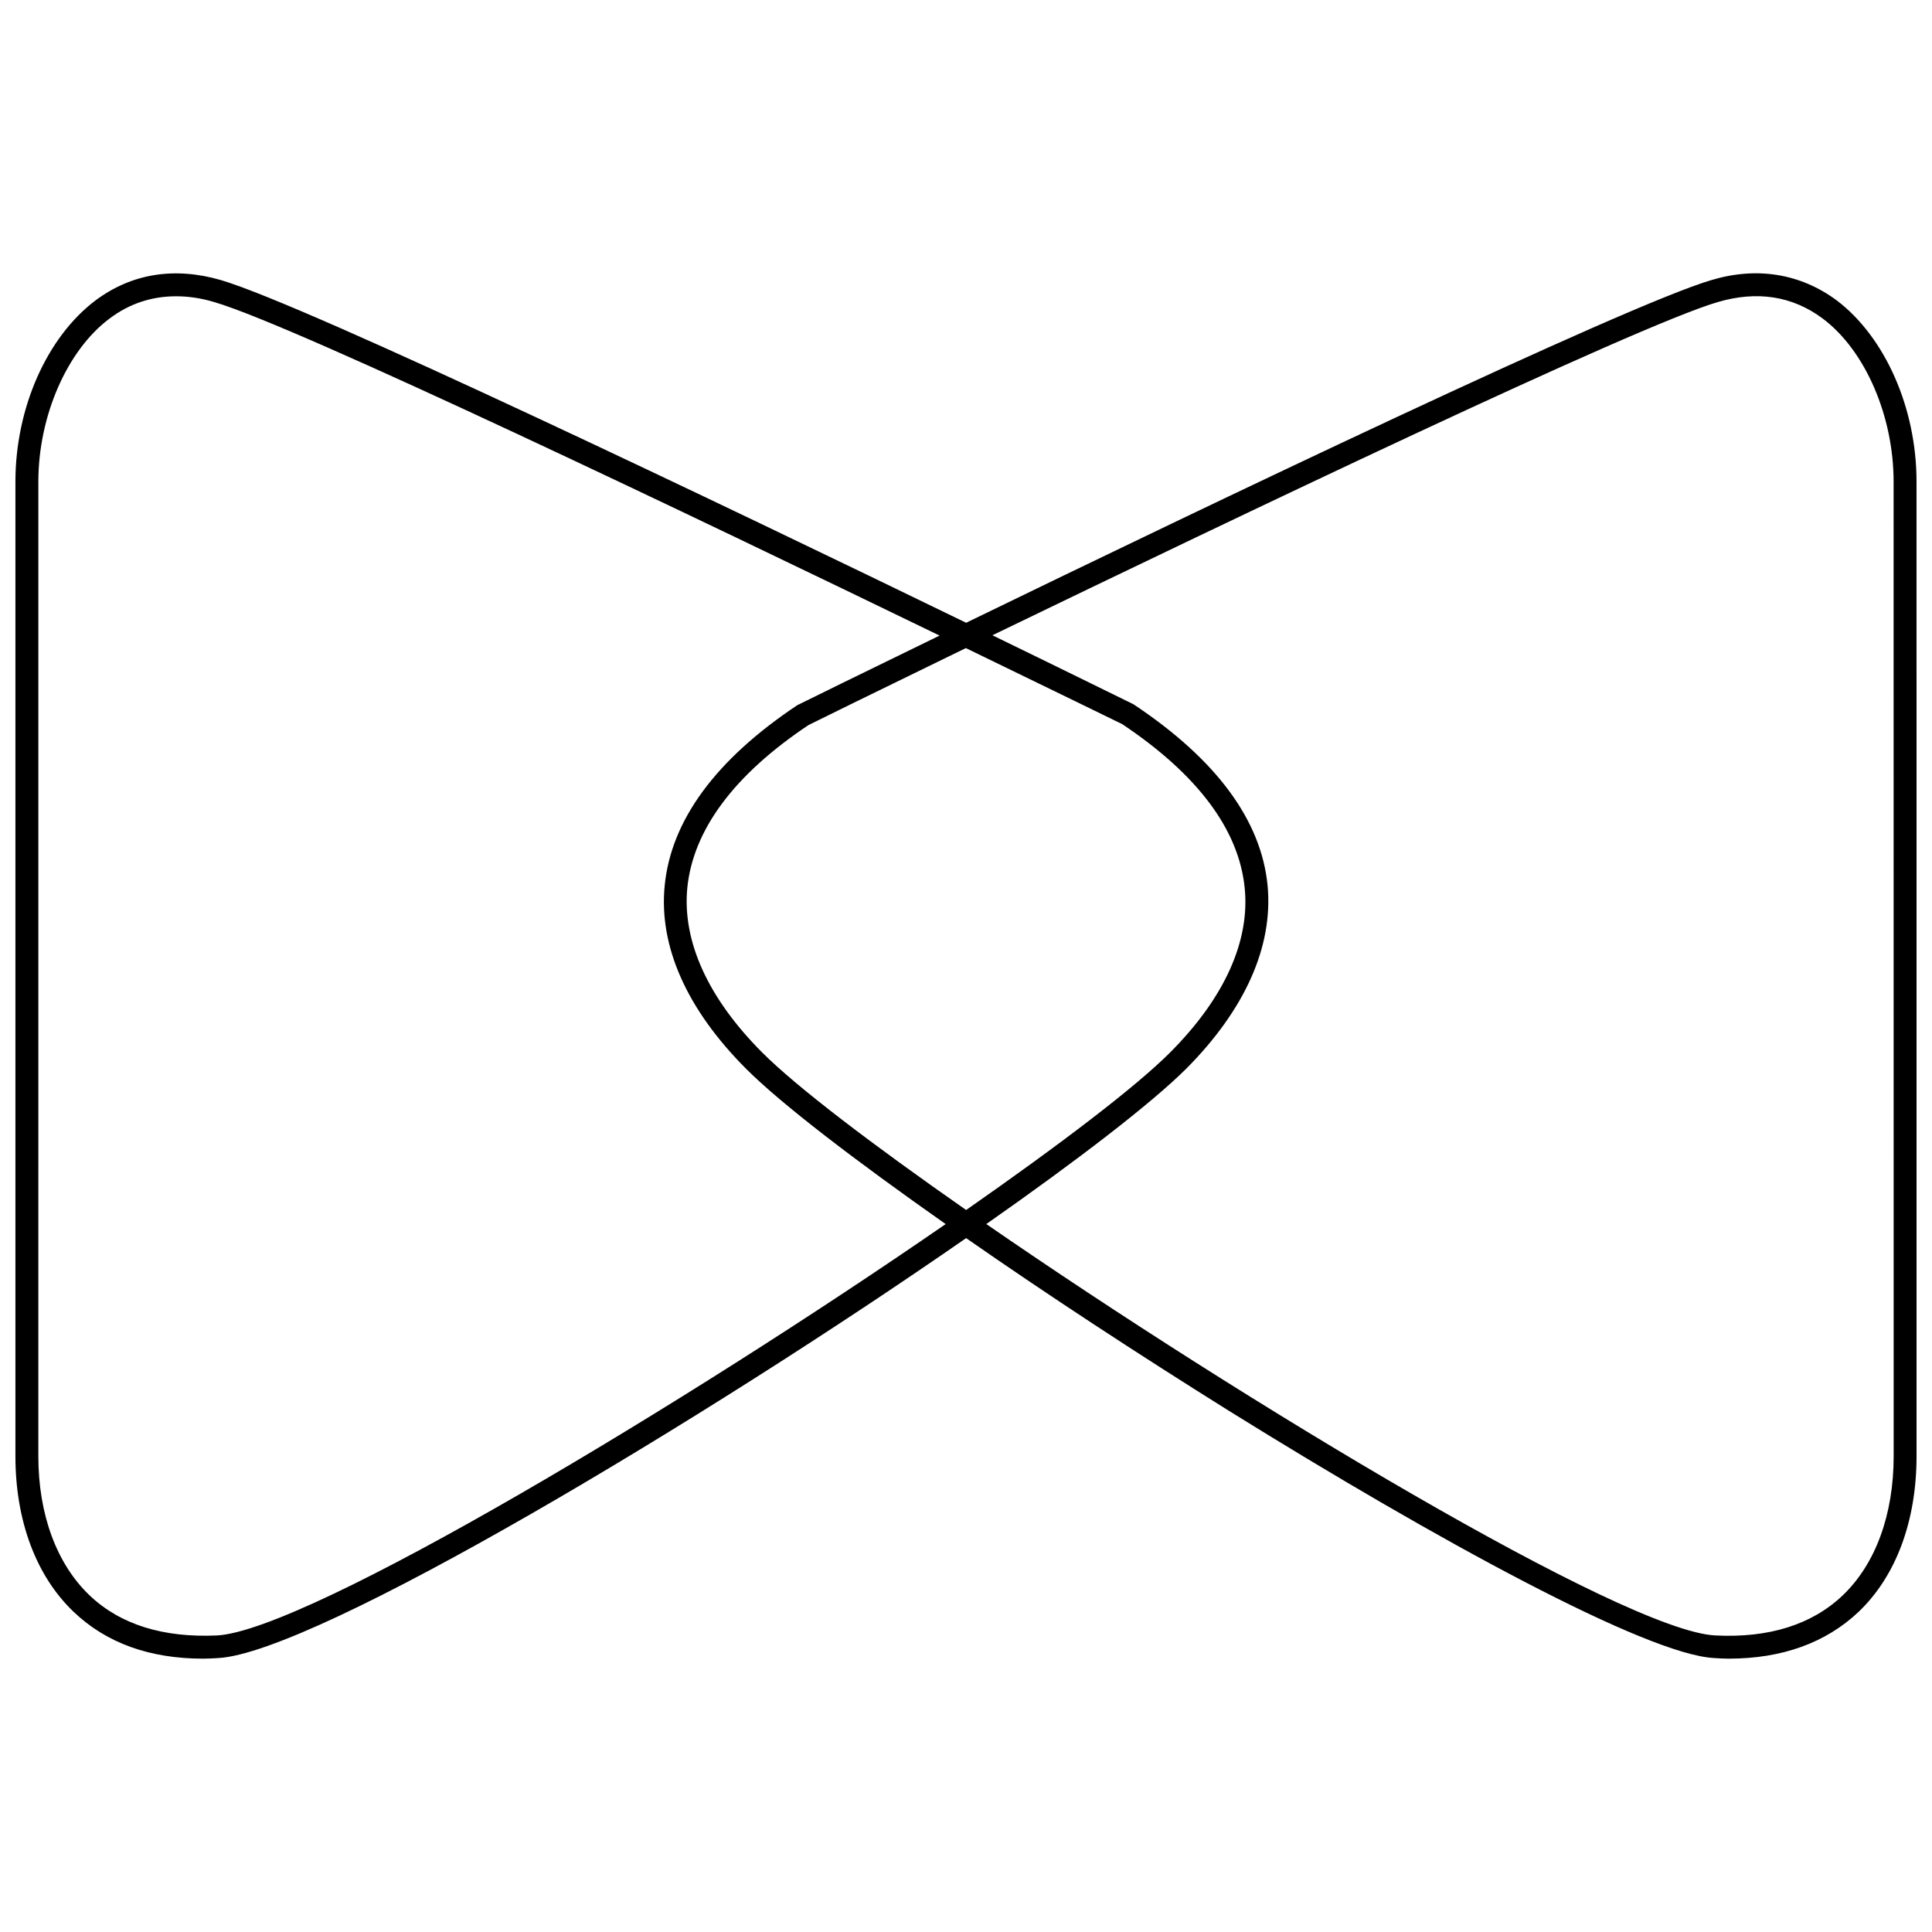 <?xml version="1.0" encoding="UTF-8"?>
<!-- Uploaded to: ICON Repo, www.svgrepo.com, Generator: ICON Repo Mixer Tools -->
<svg width="800px" height="800px" version="1.1" viewBox="144 144 512 512" xmlns="http://www.w3.org/2000/svg">
 <defs>
  <clipPath id="a">
   <path d="m148.09 216h503.81v368h-503.81z"/>
  </clipPath>
 </defs>
 <g clip-path="url(#a)">
  <path d="m630.7 223.57c-9.551-7.043-21.043-8.984-33.184-5.34-22.824 6.719-133.86 59.891-197.48 90.809-63.453-30.836-174.65-84.09-197.48-90.809-12.223-3.562-23.633-1.781-33.184 5.34-12.949 9.715-21.285 28.57-21.285 48.074v258.26c0 17.156 5.504 31.809 15.457 41.277 8.66 8.254 20.152 12.383 34.316 12.383 1.297 0 2.59-0.082 3.965-0.16 25.816-1.375 129.17-63.371 198.21-111.29 21.125 14.73 45.484 30.672 69.844 45.891 55.195 34.316 110.47 64.422 128.36 65.395 1.297 0.082 2.59 0.16 3.887 0.16 14.164 0 25.738-4.207 34.398-12.383 9.953-9.469 15.379-24.117 15.379-41.277l-0.004-258.26c0-19.504-8.336-38.359-21.203-48.074zm-429.19 353.84c-14.164 0.648-25.574-2.832-33.75-10.602-8.742-8.336-13.598-21.449-13.598-36.906l0.004-258.26c0-17.402 7.609-34.801 18.859-43.219 5.262-3.965 11.168-5.906 17.645-5.906 3.238 0 6.637 0.484 10.117 1.539 21.691 6.312 128.44 57.461 192.21 88.379-20.961 10.199-35.449 17.32-37.715 18.453-21.609 14.406-33.426 30.512-35.125 47.75-1.617 16.105 5.828 32.859 21.609 48.641 9.227 9.227 28.648 24.117 52.848 41.113-68.227 47.105-168.99 107.72-193.11 109.02zm198.45-261.66c24.359 11.816 40.953 19.91 41.438 20.152 19.992 13.355 30.918 28.004 32.453 43.379 1.457 14.164-5.422 29.297-19.828 43.703-9.145 9.145-29.055 24.281-53.984 41.68-24.926-17.402-44.836-32.535-53.984-41.68-14.406-14.406-21.285-29.539-19.91-43.703 1.539-15.379 12.465-30.027 32.129-43.137 0.574-0.32 17.246-8.496 41.688-20.395zm245.88 214.15c0 15.457-4.773 28.57-13.516 36.906-8.176 7.769-19.586 11.332-33.832 10.602-24.117-1.297-124.88-61.914-193.11-109.02 24.281-16.996 43.621-31.887 52.93-41.113 15.699-15.781 23.148-32.535 21.609-48.641-1.699-17.238-13.516-33.344-35.531-47.992-2.184-1.051-16.59-8.176-37.391-18.289 63.938-30.918 170.61-81.984 192.21-88.297 10.441-3.074 19.828-1.617 27.84 4.371 11.25 8.418 18.777 25.816 18.777 43.219z"/>
 </g>
</svg>